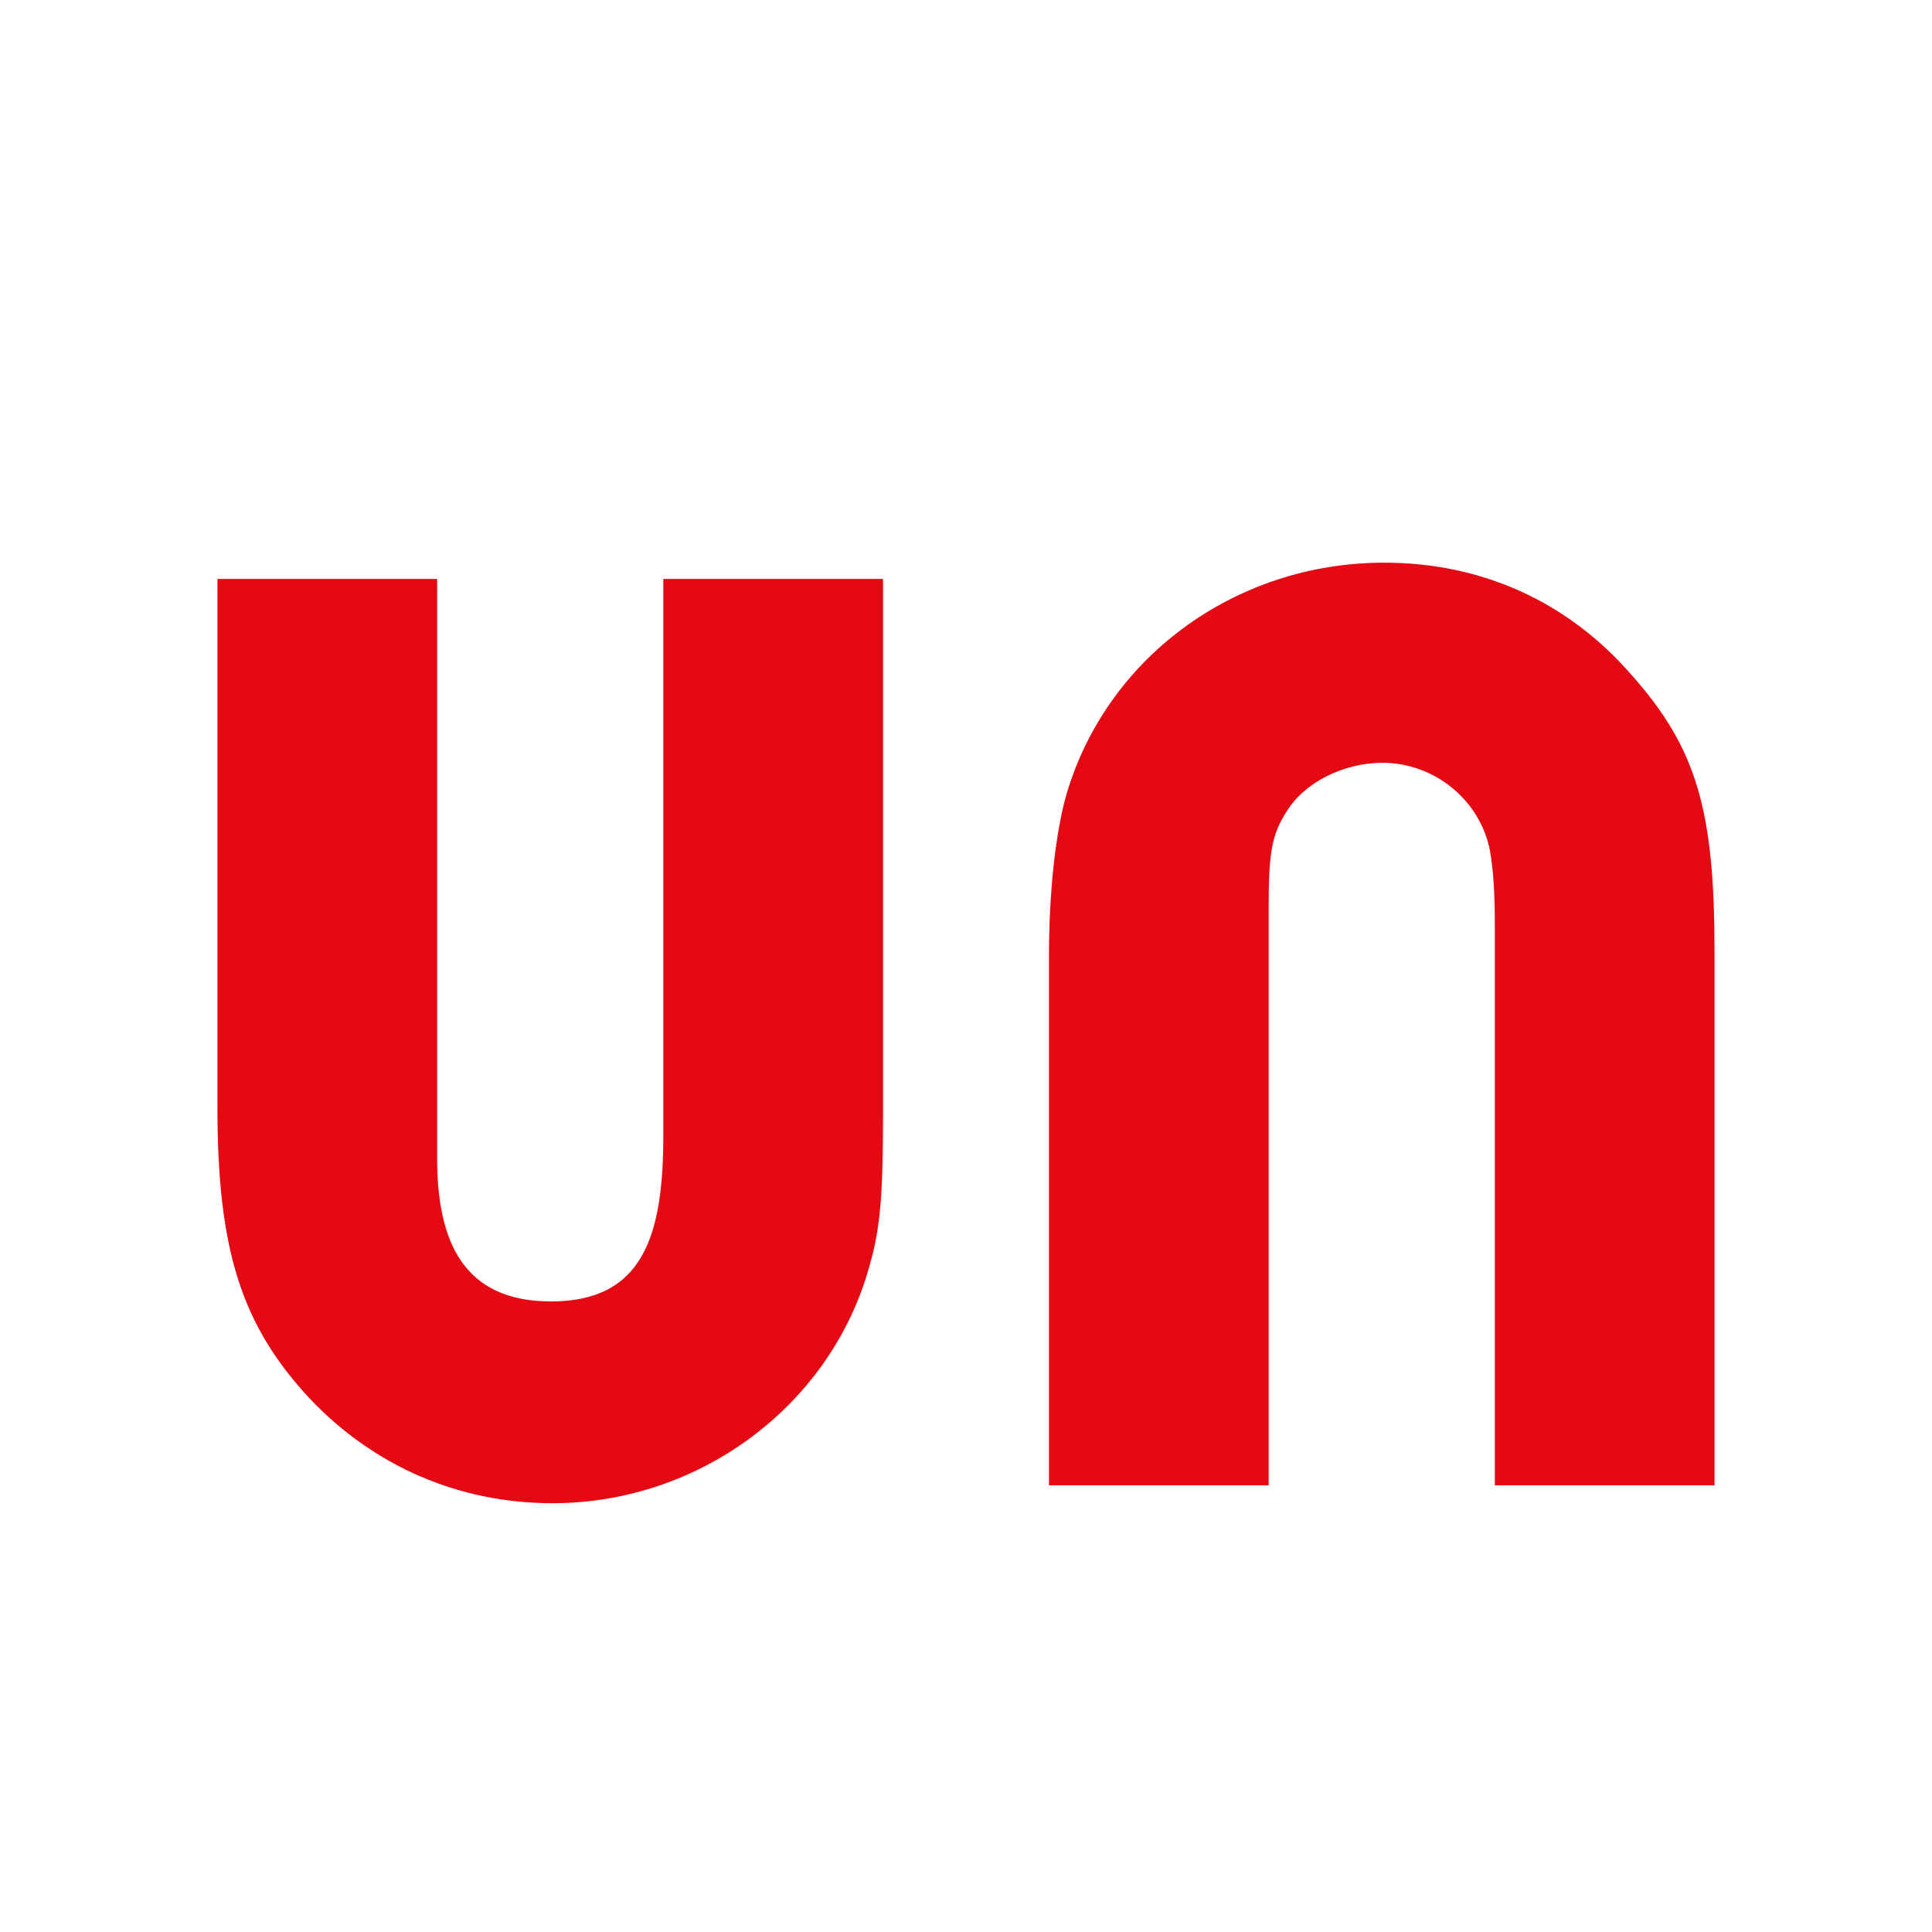 <svg xmlns="http://www.w3.org/2000/svg" xmlns:xlink="http://www.w3.org/1999/xlink" width="500" zoomAndPan="magnify" viewBox="0 0 375 375" height="500" preserveAspectRatio="xMidYMid meet" version="1.0"><defs><g/><clipPath id="000b7237a6"><rect x="0" width="325" y="0" height="375"/></clipPath></defs><g transform="matrix(1, 0, 0, 1, 25, 0)"><g clip-path="url(#000b7237a6)"><g fill="#e50914" fill-opacity="1"><g transform="translate(1.096, 288.299)"><g><path d="M 145.293 -175.93 L 102.652 -175.93 L 102.652 -67.906 C 102.652 -48.641 98.859 -35.691 80.859 -35.691 C 63.801 -35.691 58.75 -47.379 58.75 -63.484 L 58.75 -175.93 L 16.109 -175.93 L 16.109 -73.277 C 16.109 -45.484 20.848 -30.953 34.113 -16.738 C 46.43 -3.789 62.855 3.473 81.172 3.473 C 109.914 3.473 135.5 -15.793 142.766 -42.957 C 144.977 -50.535 145.293 -58.117 145.293 -72.328 Z M 145.293 -175.93 "/></g></g></g><g fill="#e50914" fill-opacity="1"><g transform="translate(162.496, 288.299)"><g><path d="M 145.293 0 L 145.293 -103.598 C 145.293 -131.078 141.816 -143.082 129.184 -157.293 C 116.863 -171.508 100.125 -179.086 81.172 -179.086 C 52.117 -179.086 26.848 -160.453 19.266 -133.289 C 17.371 -126.023 16.109 -115.285 16.109 -102.652 L 16.109 0 L 58.75 0 L 58.75 -112.441 C 58.75 -122.867 59.379 -126.34 62.223 -130.762 C 65.695 -136.449 73.277 -140.238 80.859 -140.238 C 90.965 -140.238 99.809 -132.973 101.703 -123.184 C 102.336 -119.391 102.652 -115.602 102.652 -108.02 L 102.652 0 Z M 145.293 0 "/></g></g></g></g></g></svg>